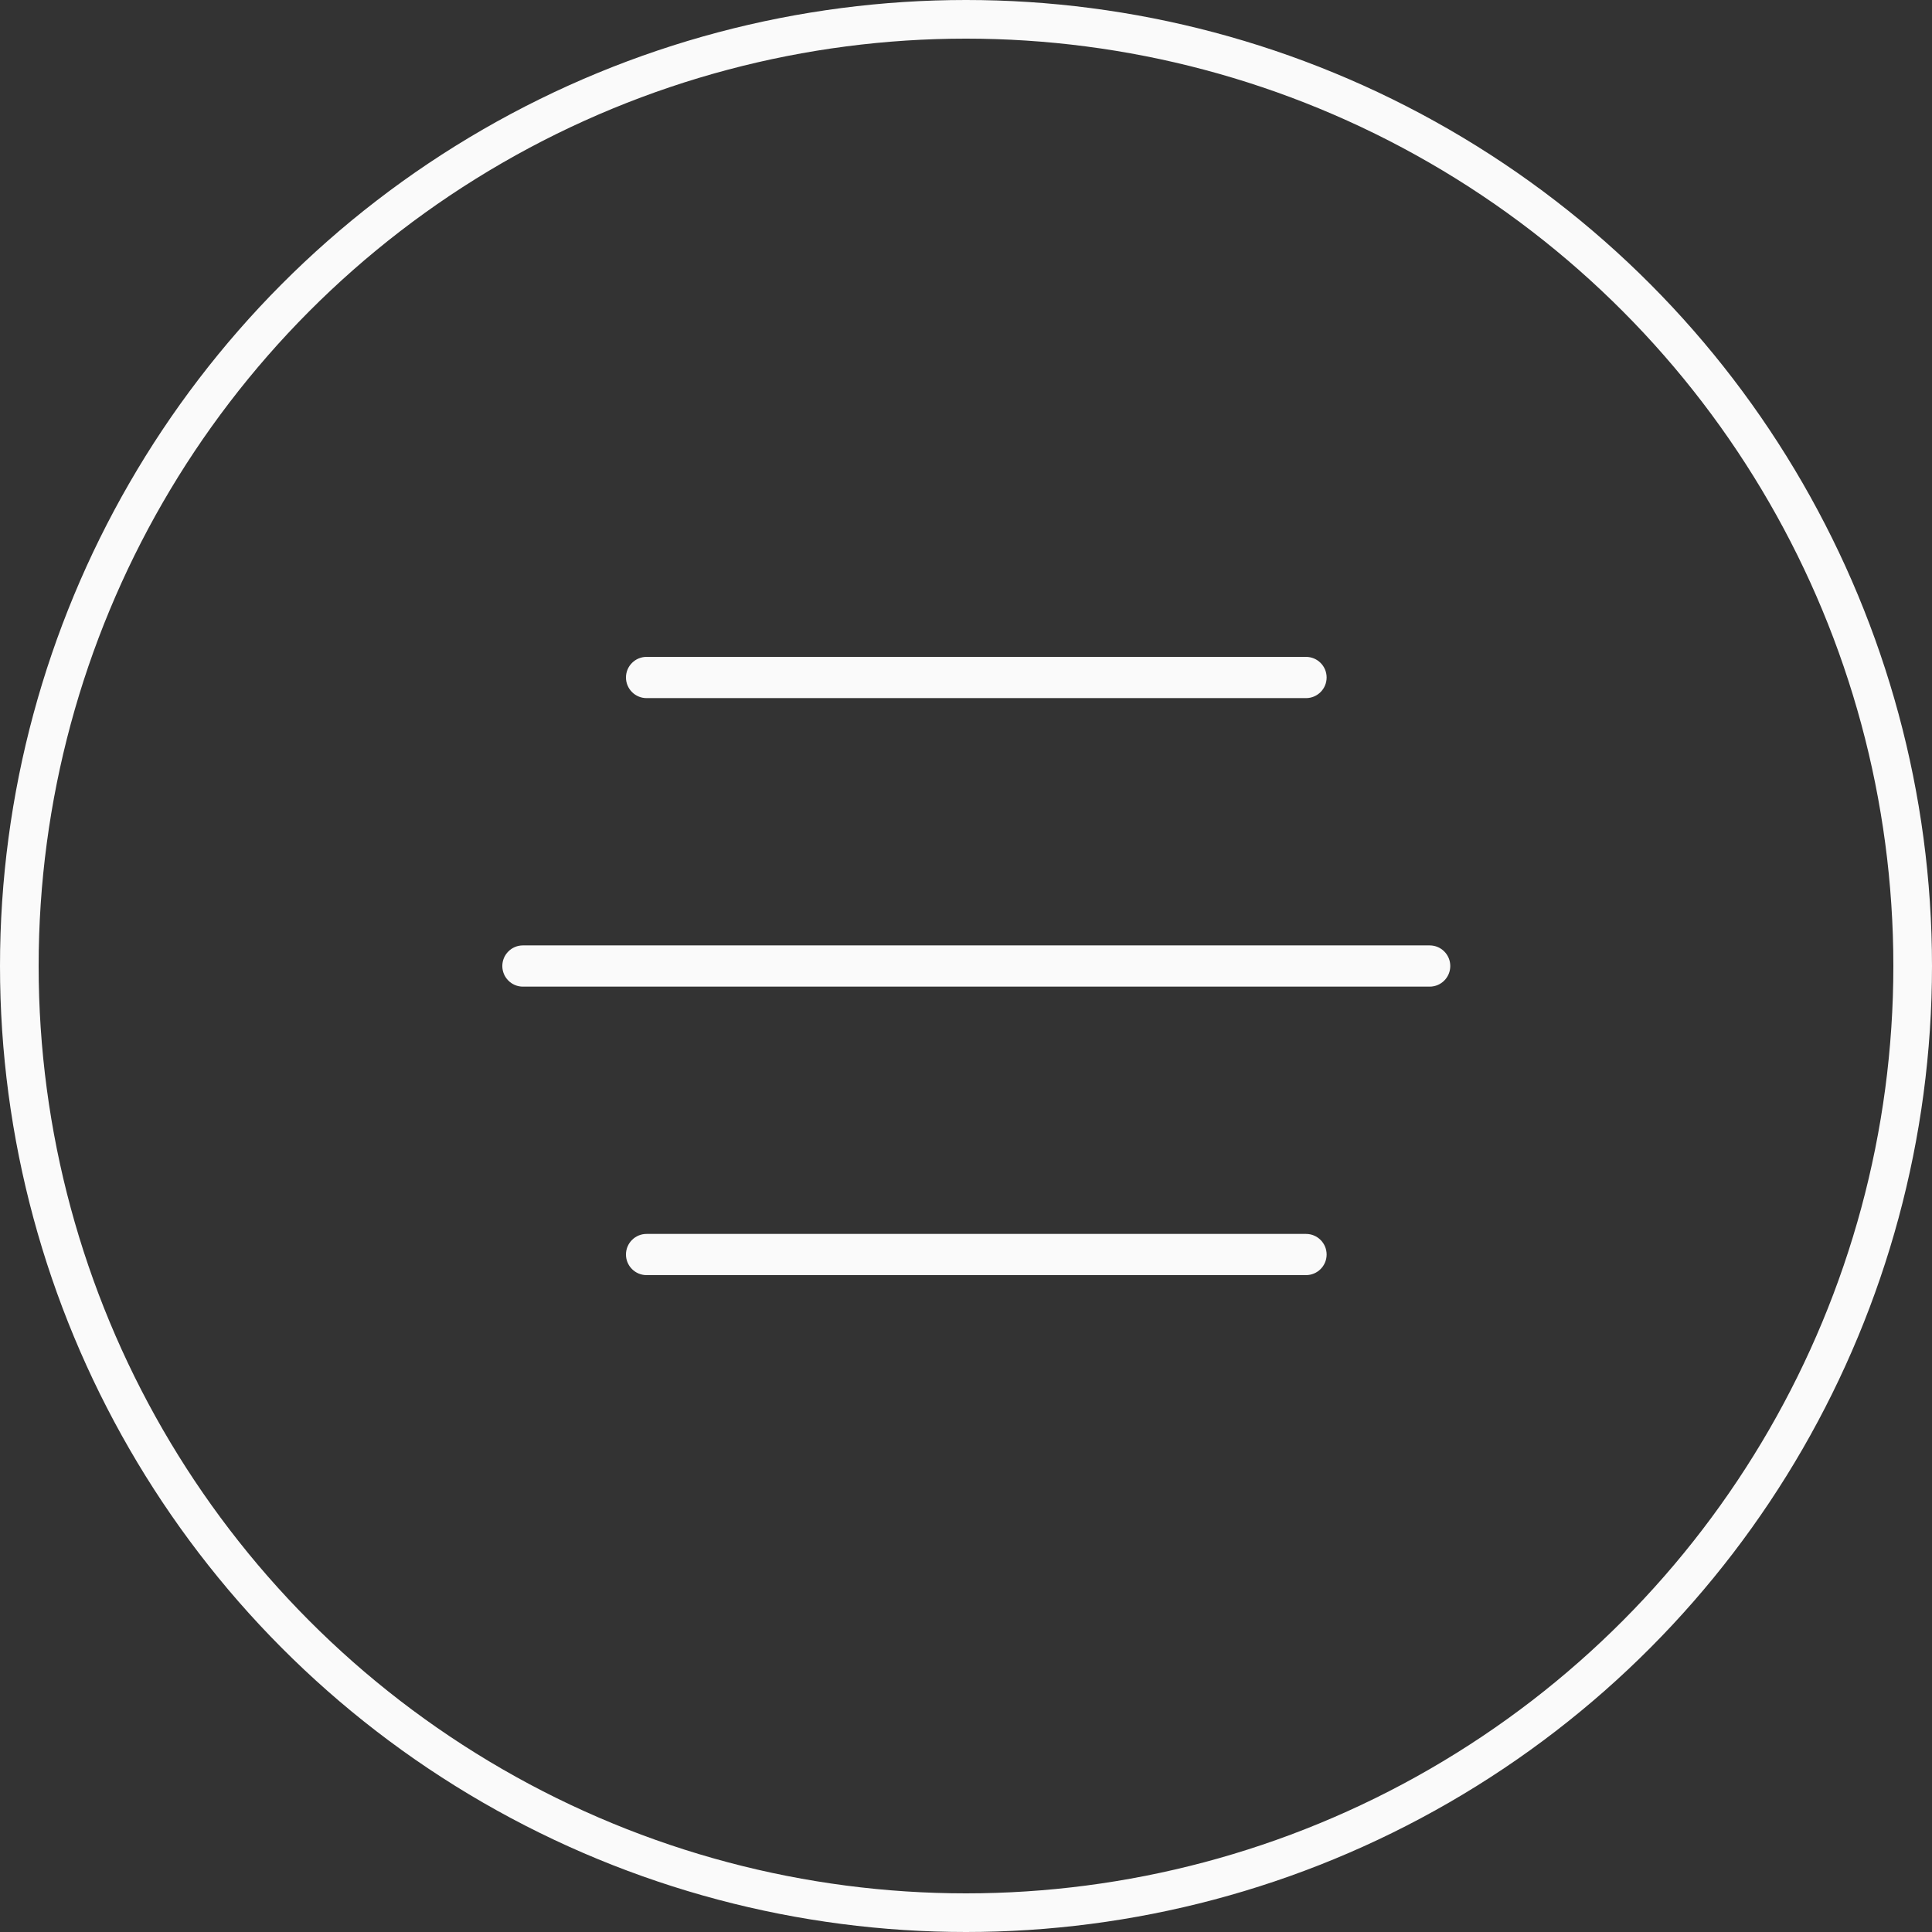 <?xml version="1.0" encoding="UTF-8"?> <svg xmlns="http://www.w3.org/2000/svg" width="50" height="50" viewBox="0 0 50 50" fill="none"><rect x="0" y="0" width="50" height="50" fill="#333333" stroke="none"/><circle cx="25" cy="25" r="24.5" stroke="#FAFAFA"></circle><path fill-rule="evenodd" clip-rule="evenodd" d="M16.2 17.533C16.2 17.239 16.439 17 16.733 17H33.8C34.094 17 34.333 17.239 34.333 17.533C34.333 17.828 34.094 18.067 33.8 18.067H16.733C16.439 18.067 16.2 17.828 16.2 17.533Z" fill="#FAFAFA"></path><path fill-rule="evenodd" clip-rule="evenodd" d="M13 25C13 24.706 13.239 24.467 13.533 24.467L37 24.467C37.295 24.467 37.533 24.706 37.533 25C37.533 25.295 37.295 25.534 37 25.534L13.533 25.534C13.239 25.534 13 25.295 13 25Z" fill="#FAFAFA"></path><path fill-rule="evenodd" clip-rule="evenodd" d="M16.2 32.467C16.2 32.172 16.439 31.934 16.733 31.934H33.8C34.094 31.934 34.333 32.172 34.333 32.467C34.333 32.761 34.094 33 33.8 33H16.733C16.439 33 16.2 32.761 16.2 32.467Z" fill="#FAFAFA"></path></svg> 